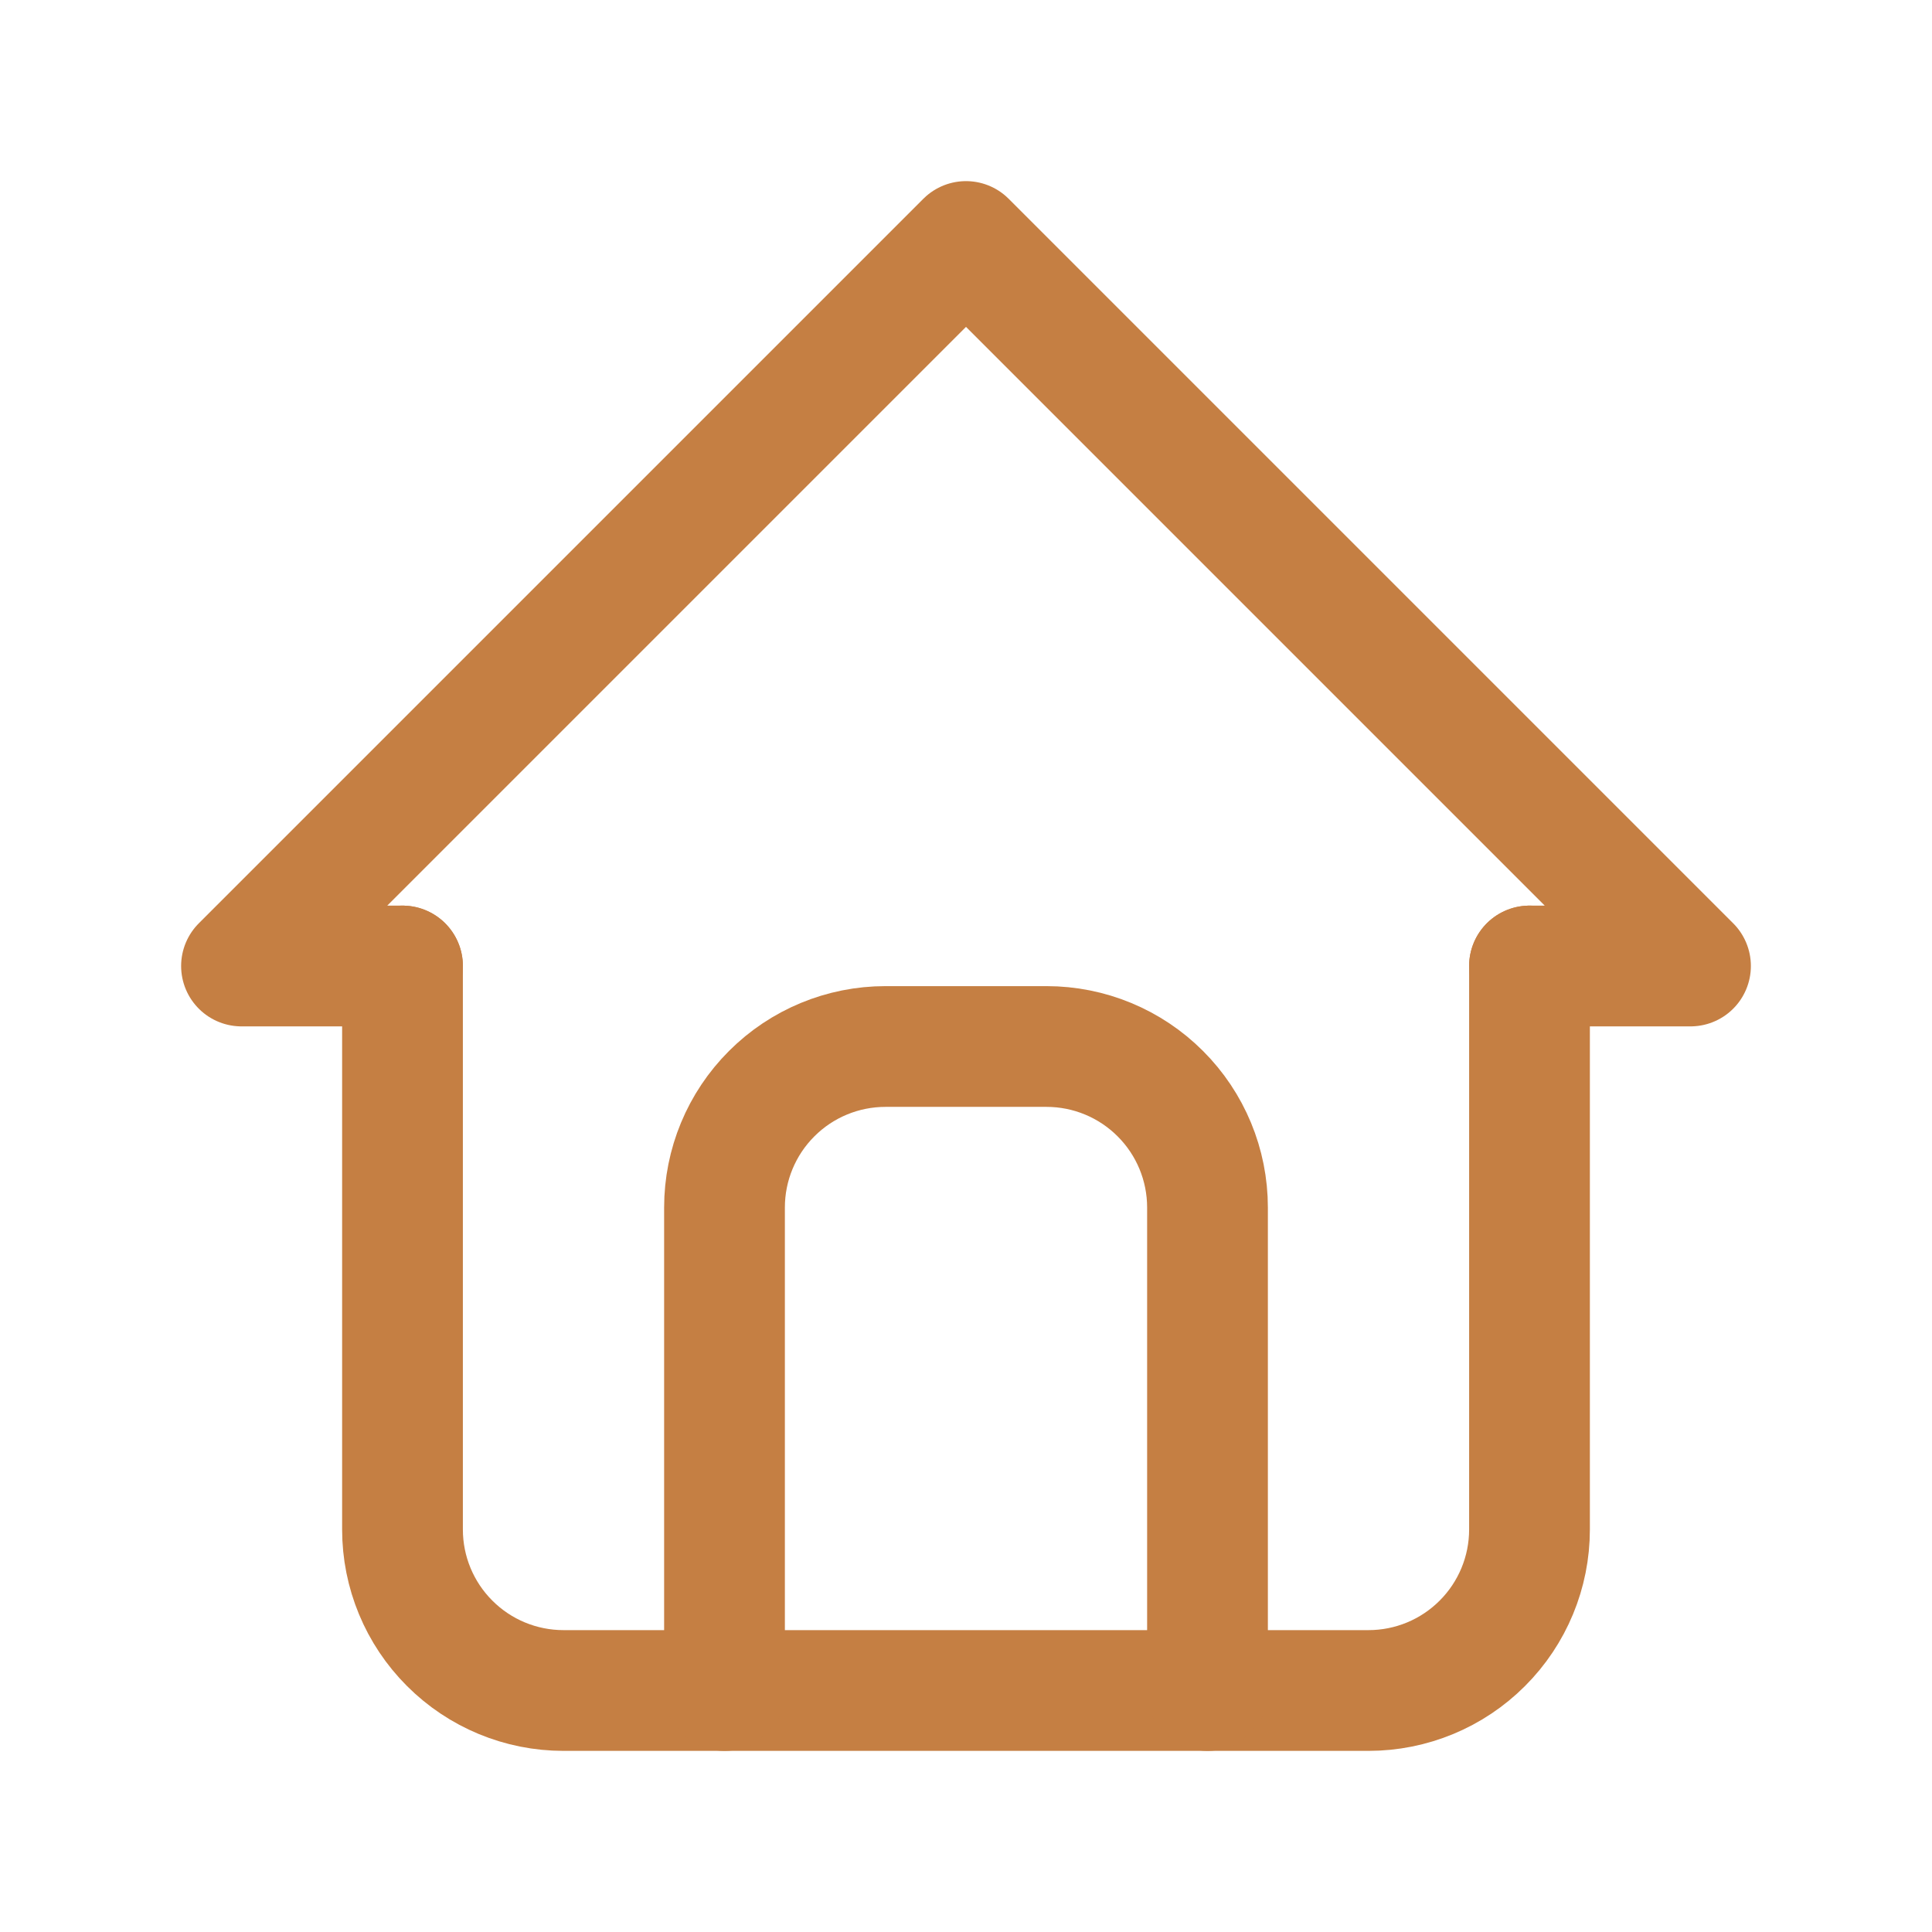 <?xml version="1.0" encoding="UTF-8"?> <svg xmlns="http://www.w3.org/2000/svg" width="48" height="48" viewBox="0 0 48 48" fill="none"><g clip-path="url(#clip0_147_684)"><path d="M10 24H6L24 6L42 24H38" stroke="#C57F43" stroke-width="3" stroke-linecap="round" stroke-linejoin="round"></path><path d="M10 24V38C10 39.061 10.421 40.078 11.172 40.828C11.922 41.579 12.939 42 14 42H34C35.061 42 36.078 41.579 36.828 40.828C37.579 40.078 38 39.061 38 38V24" stroke="#C57F43" stroke-width="3" stroke-linecap="round" stroke-linejoin="round"></path><path d="M18 42V30C18 28.939 18.421 27.922 19.172 27.172C19.922 26.421 20.939 26 22 26H26C27.061 26 28.078 26.421 28.828 27.172C29.579 27.922 30 28.939 30 30V42" stroke="#C57F43" stroke-width="3" stroke-linecap="round" stroke-linejoin="round"></path></g><defs><clipPath id="clip0_147_684"><rect width="48" height="48" fill="white"></rect></clipPath></defs></svg> 